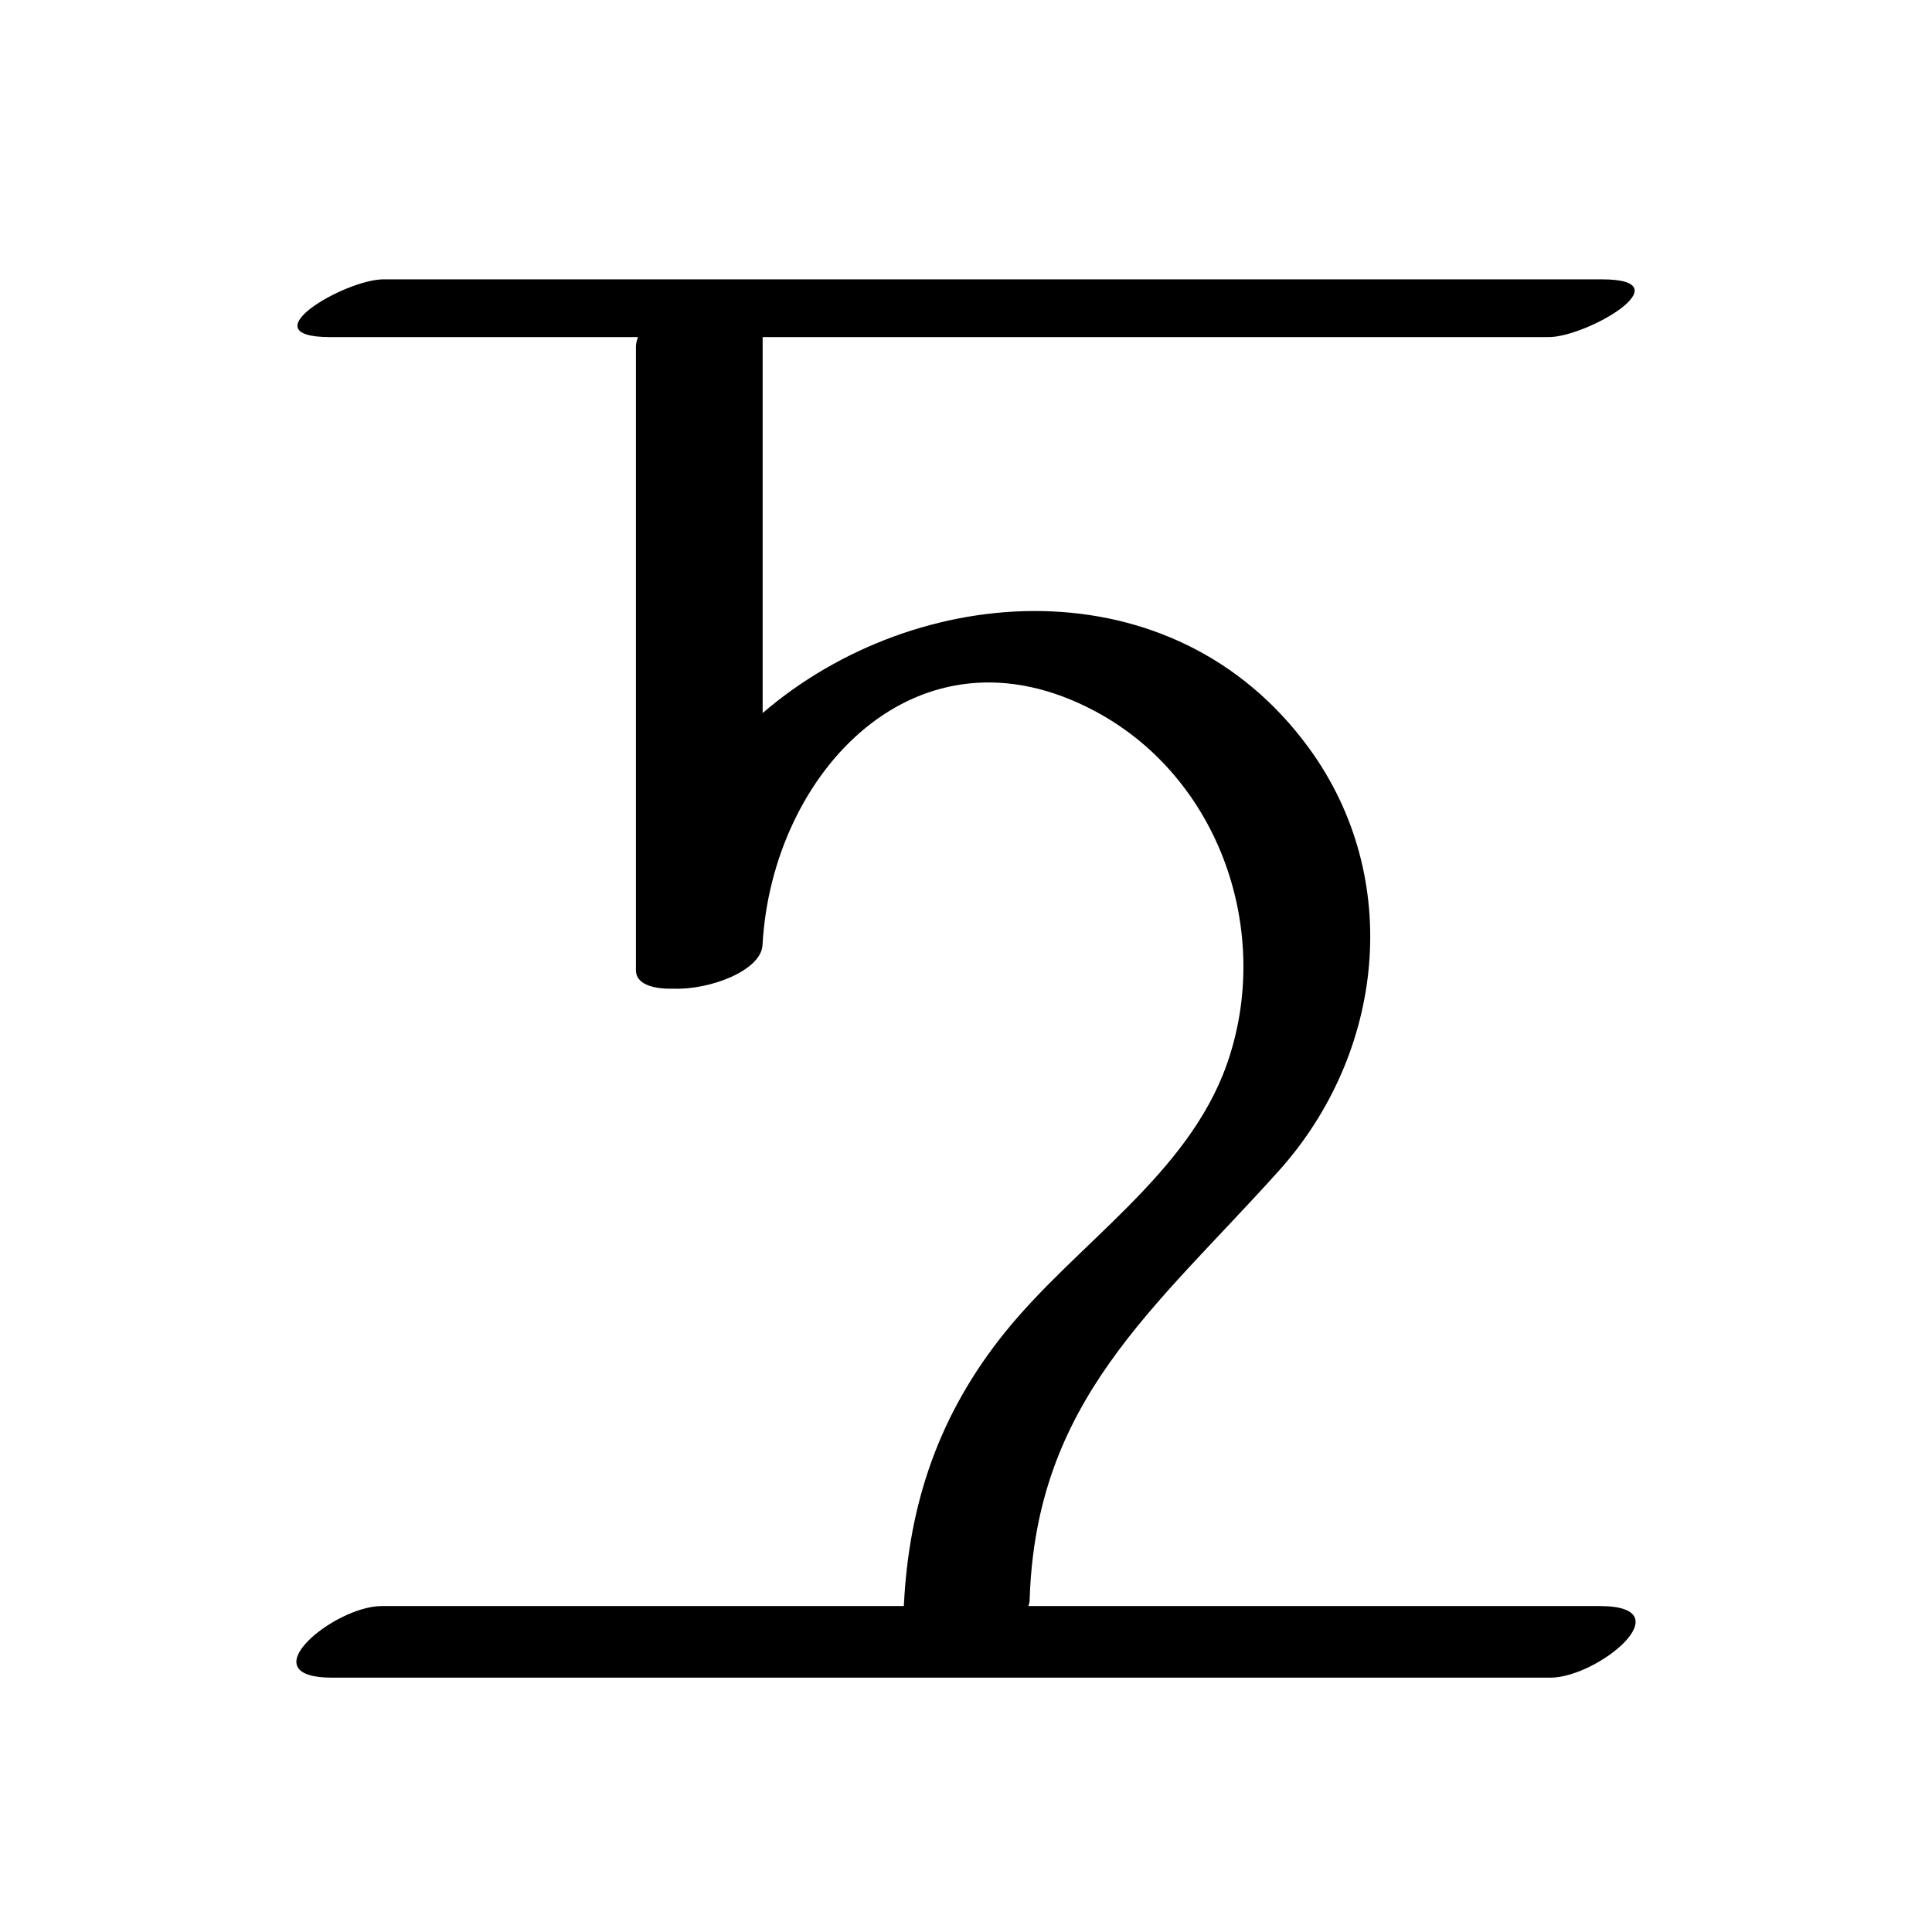 <?xml version="1.0" encoding="UTF-8"?>
<!-- Uploaded to: SVG Repo, www.svgrepo.com, Generator: SVG Repo Mixer Tools -->
<svg fill="#000000" width="800px" height="800px" version="1.1" viewBox="144 144 512 512" xmlns="http://www.w3.org/2000/svg">
 <path d="m410.34 497.06c-17.402 21.598-25.5 45.18-26.812 72.562h-138.39c-12.59 0-35.66 18.977-13.078 18.977h322.8c12.59 0 35.66-18.977 13.078-18.977h-151.4c0.152-0.477 0.309-0.953 0.324-1.449 1.559-53.035 33.02-77.16 66-113.85 27.969-31.117 33.254-77.539 7.977-112.14-35.957-49.207-103.86-44.348-144.73-9.223v-99.621h208.27c10.254 0 36.363-15.312 14.062-15.312h-322.8c-10.254 0-36.363 15.312-14.062 15.312h81.492c-0.324 0.848-0.543 1.719-0.543 2.637v165.19c0 3.543 4.348 4.992 9.895 4.844 9.758 0.367 23.285-4.816 23.652-11.566 2.484-45.777 41.07-87.168 88.23-61.914 33.09 17.719 47.094 58.734 34.812 93.535-10.355 29.316-39.773 47.418-58.773 70.996z"/>
</svg>